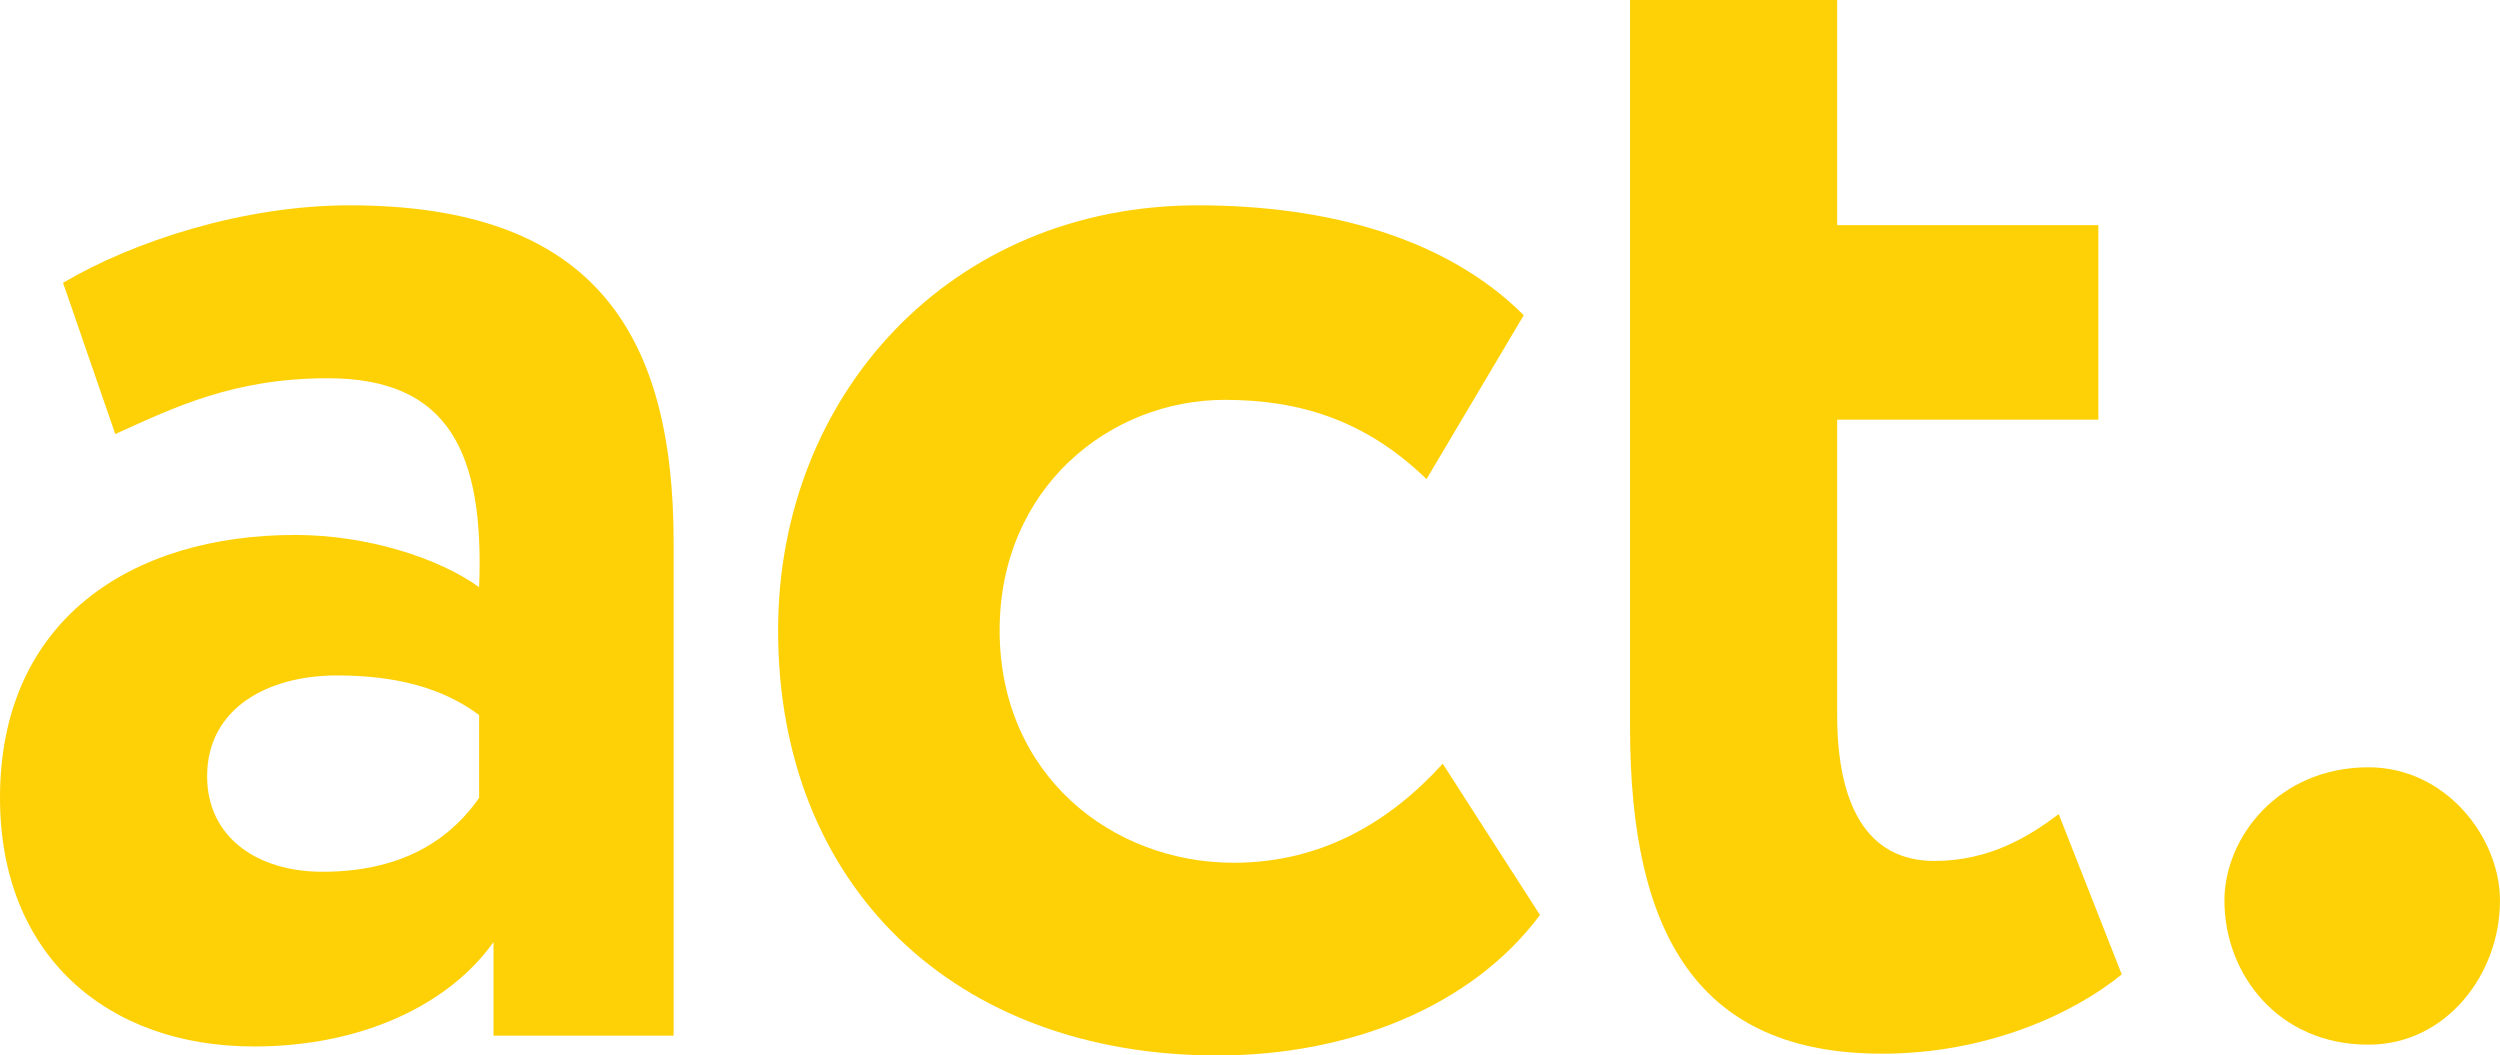 <?xml version="1.0" encoding="UTF-8"?> <!-- Generator: Adobe Illustrator 27.0.0, SVG Export Plug-In . SVG Version: 6.00 Build 0) --> <svg xmlns="http://www.w3.org/2000/svg" xmlns:xlink="http://www.w3.org/1999/xlink" id="Layer_1" x="0px" y="0px" viewBox="0 0 694 293" style="enable-background:new 0 0 694 293;" xml:space="preserve"> <style type="text/css"> .st0{fill:#FED107;} </style> <g> <path class="st0" d="M17.5,78.5C37,67,67.5,57,97,57c66.5,0,90,34,90,93.5v137h-50v-26c-12,17-36,29-66.5,29 c-41,0-70.5-25.5-70.5-69c0-49.5,36.5-73,82-73c20,0,40,6.5,51,14.5c1.5-37.5-8.5-58-42-58c-26,0-42.5,8-59,15.5L17.5,78.5z M133,221.5v-23c-10-7.5-23-11-39.5-11c-19,0-36,9-36,28c0,17,14,26.5,32,26.5C113.5,242,126,231.5,133,221.5z"></path> <path class="st0" d="M427.5,254c-19,25.5-53,39-89.5,39c-73,0-122-47-122-118c0-65.5,48-118,116.5-118c37,0,69.5,9.5,90.5,30.5 L396,133c-17-16.5-35.5-22-56-22c-32,0-62.5,24.5-62.5,64c0,40,31,64.5,65,64.5c24.5,0,43.5-11.5,58-27.5L427.5,254z"></path> <path class="st0" d="M452.5,0H510v62.5h72.5v54H510v82c0,24.5,8,40.5,27,40.5c15.5,0,26.5-7,34.5-13l17.5,44.5 c-13.5,11-37.5,22-66.5,22c-51,0-70-33-70-90.5V0z"></path> <path class="st0" d="M657.5,213c21.5,0,36.5,19.5,36.5,37c0,20.5-15,40-36.5,40c-25,0-40-19.5-40-40 C617.5,232.5,632.5,213,657.5,213z"></path> </g> </svg> 